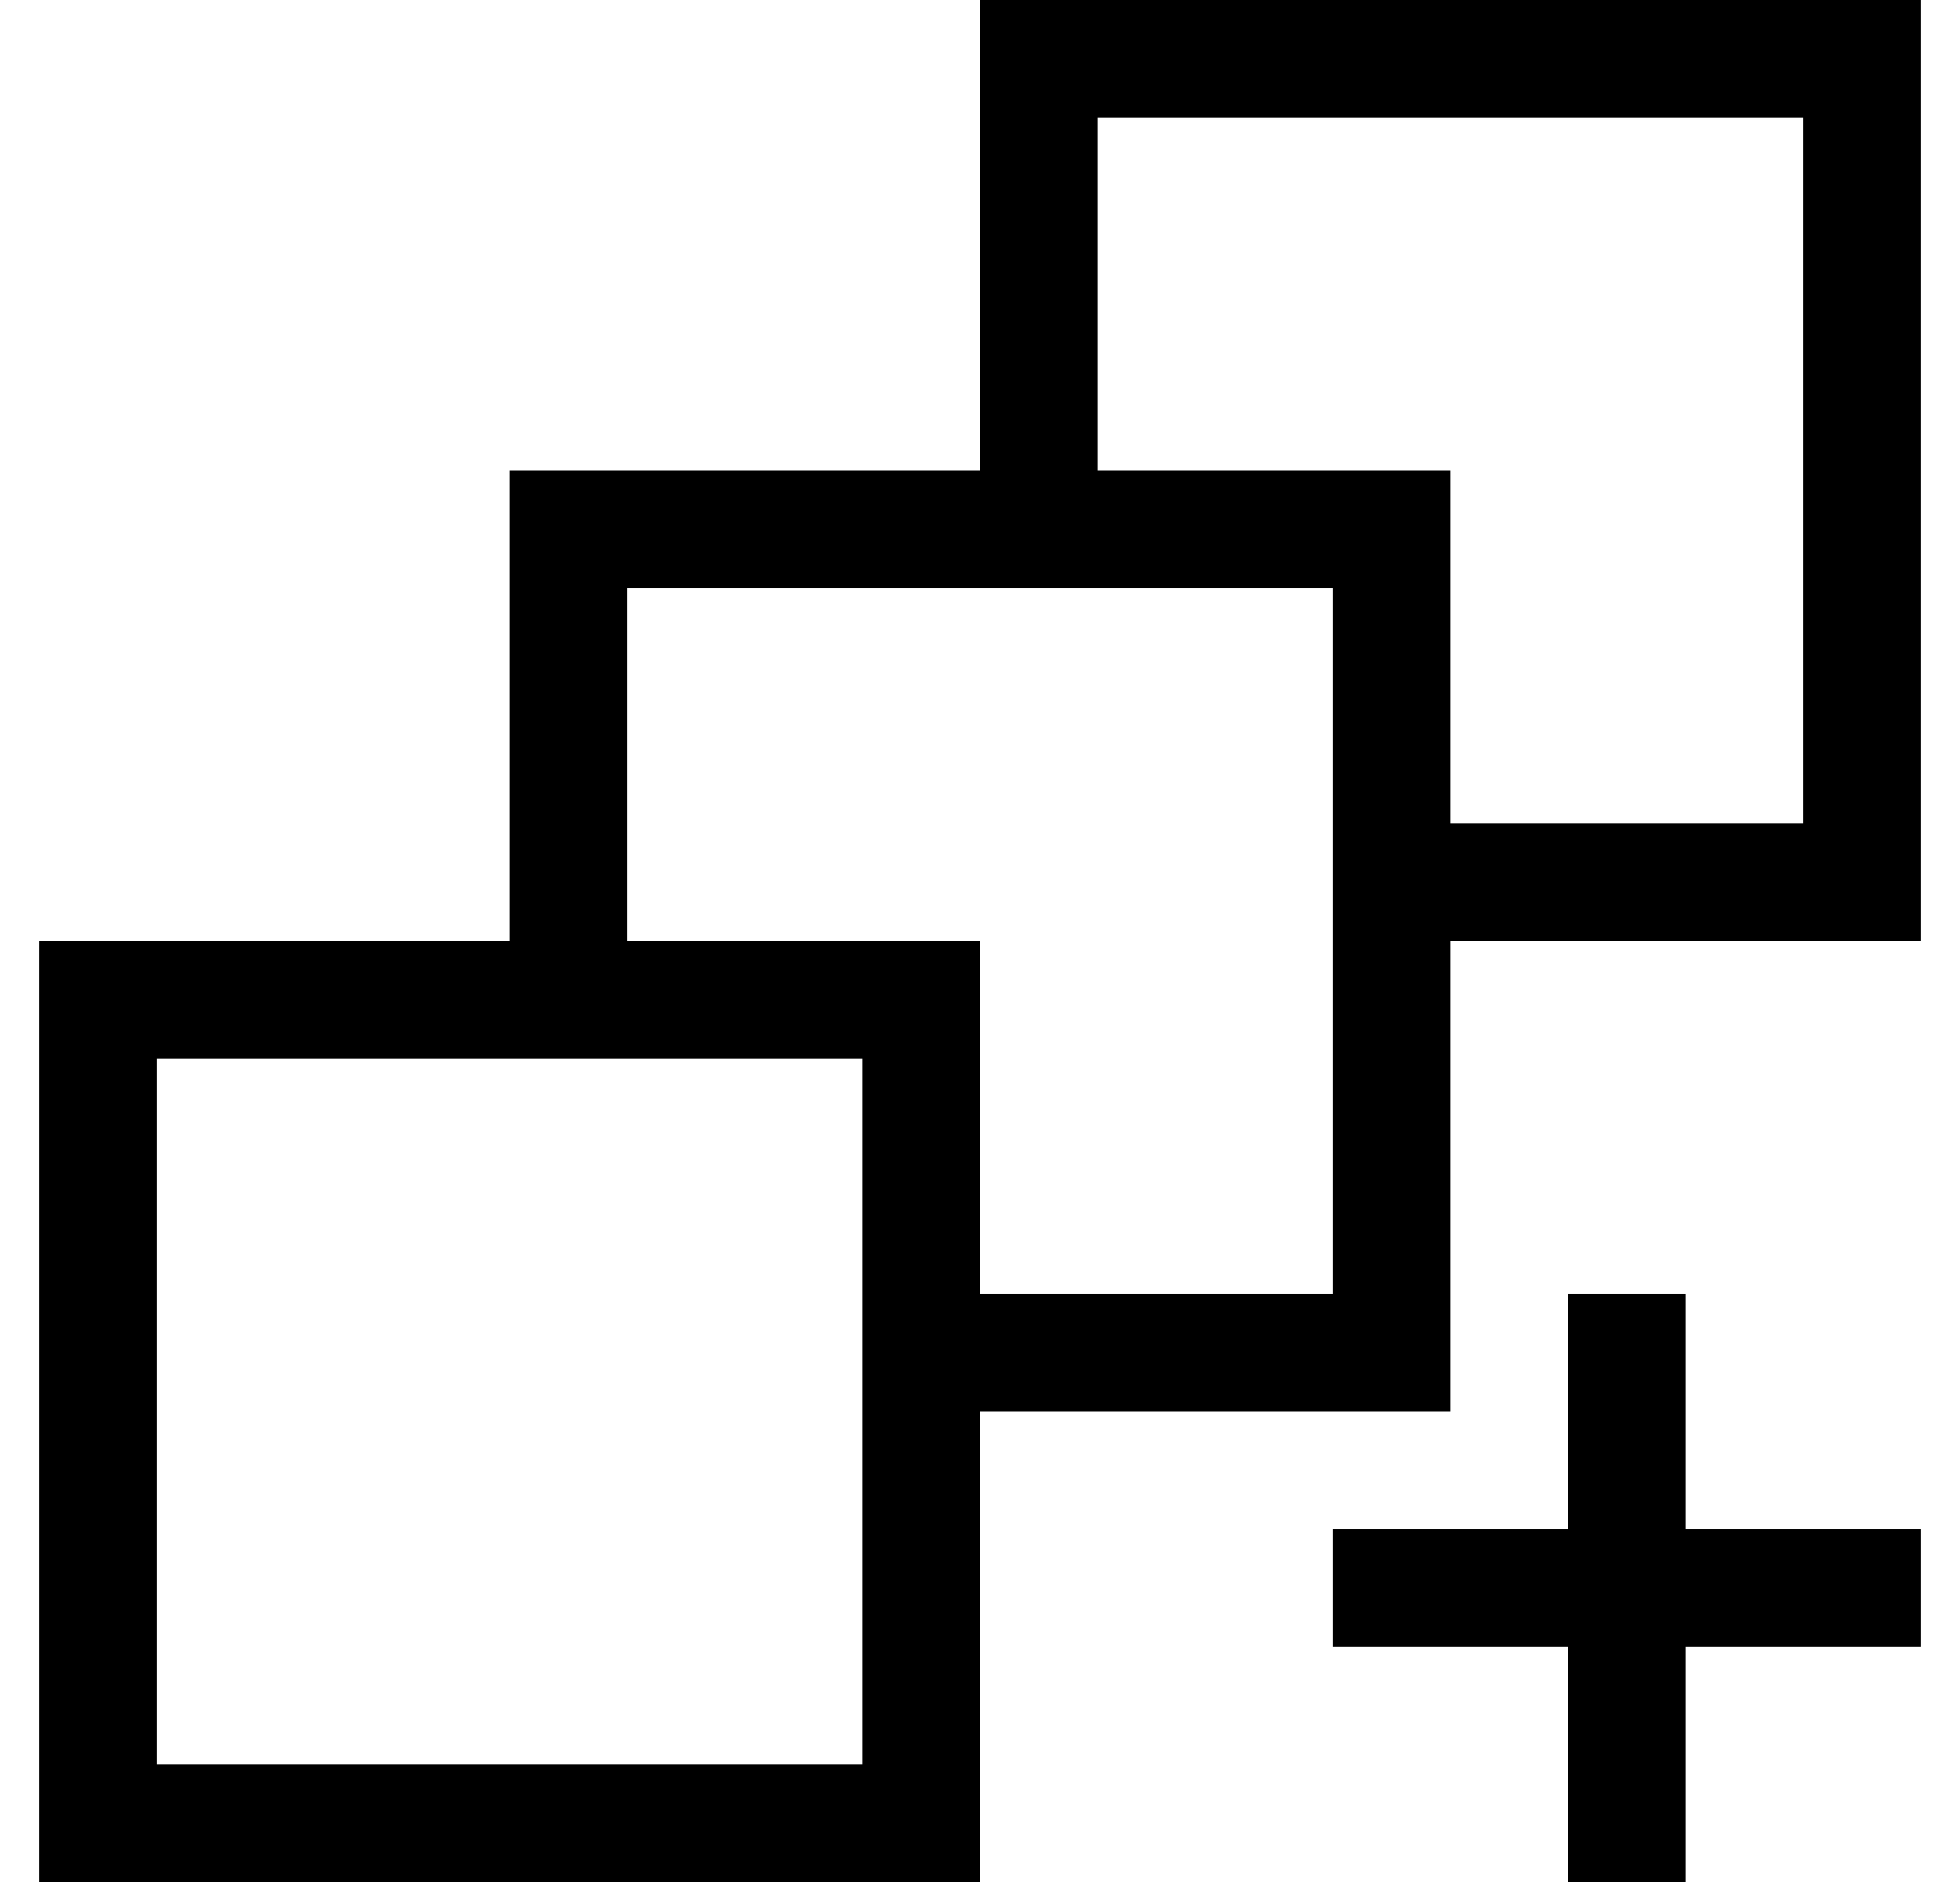 <svg width="25" height="24" viewBox="0 0 25 24" fill="none" xmlns="http://www.w3.org/2000/svg">
<path d="M24.5 0V12H18.5V18H12.5V24H0.5V12H6.5V6H12.5V0H24.5ZM11 13.5H2V22.5H11V13.5ZM17 7.5H8V12H12.5V16.5H17V7.5ZM23 1.5H14V6H18.5V10.5H23V1.5ZM21.5 19.5H24.5V21H21.5V24H20V21H17V19.5H20V16.5H21.5V19.5Z" fill="black"/>
</svg>
